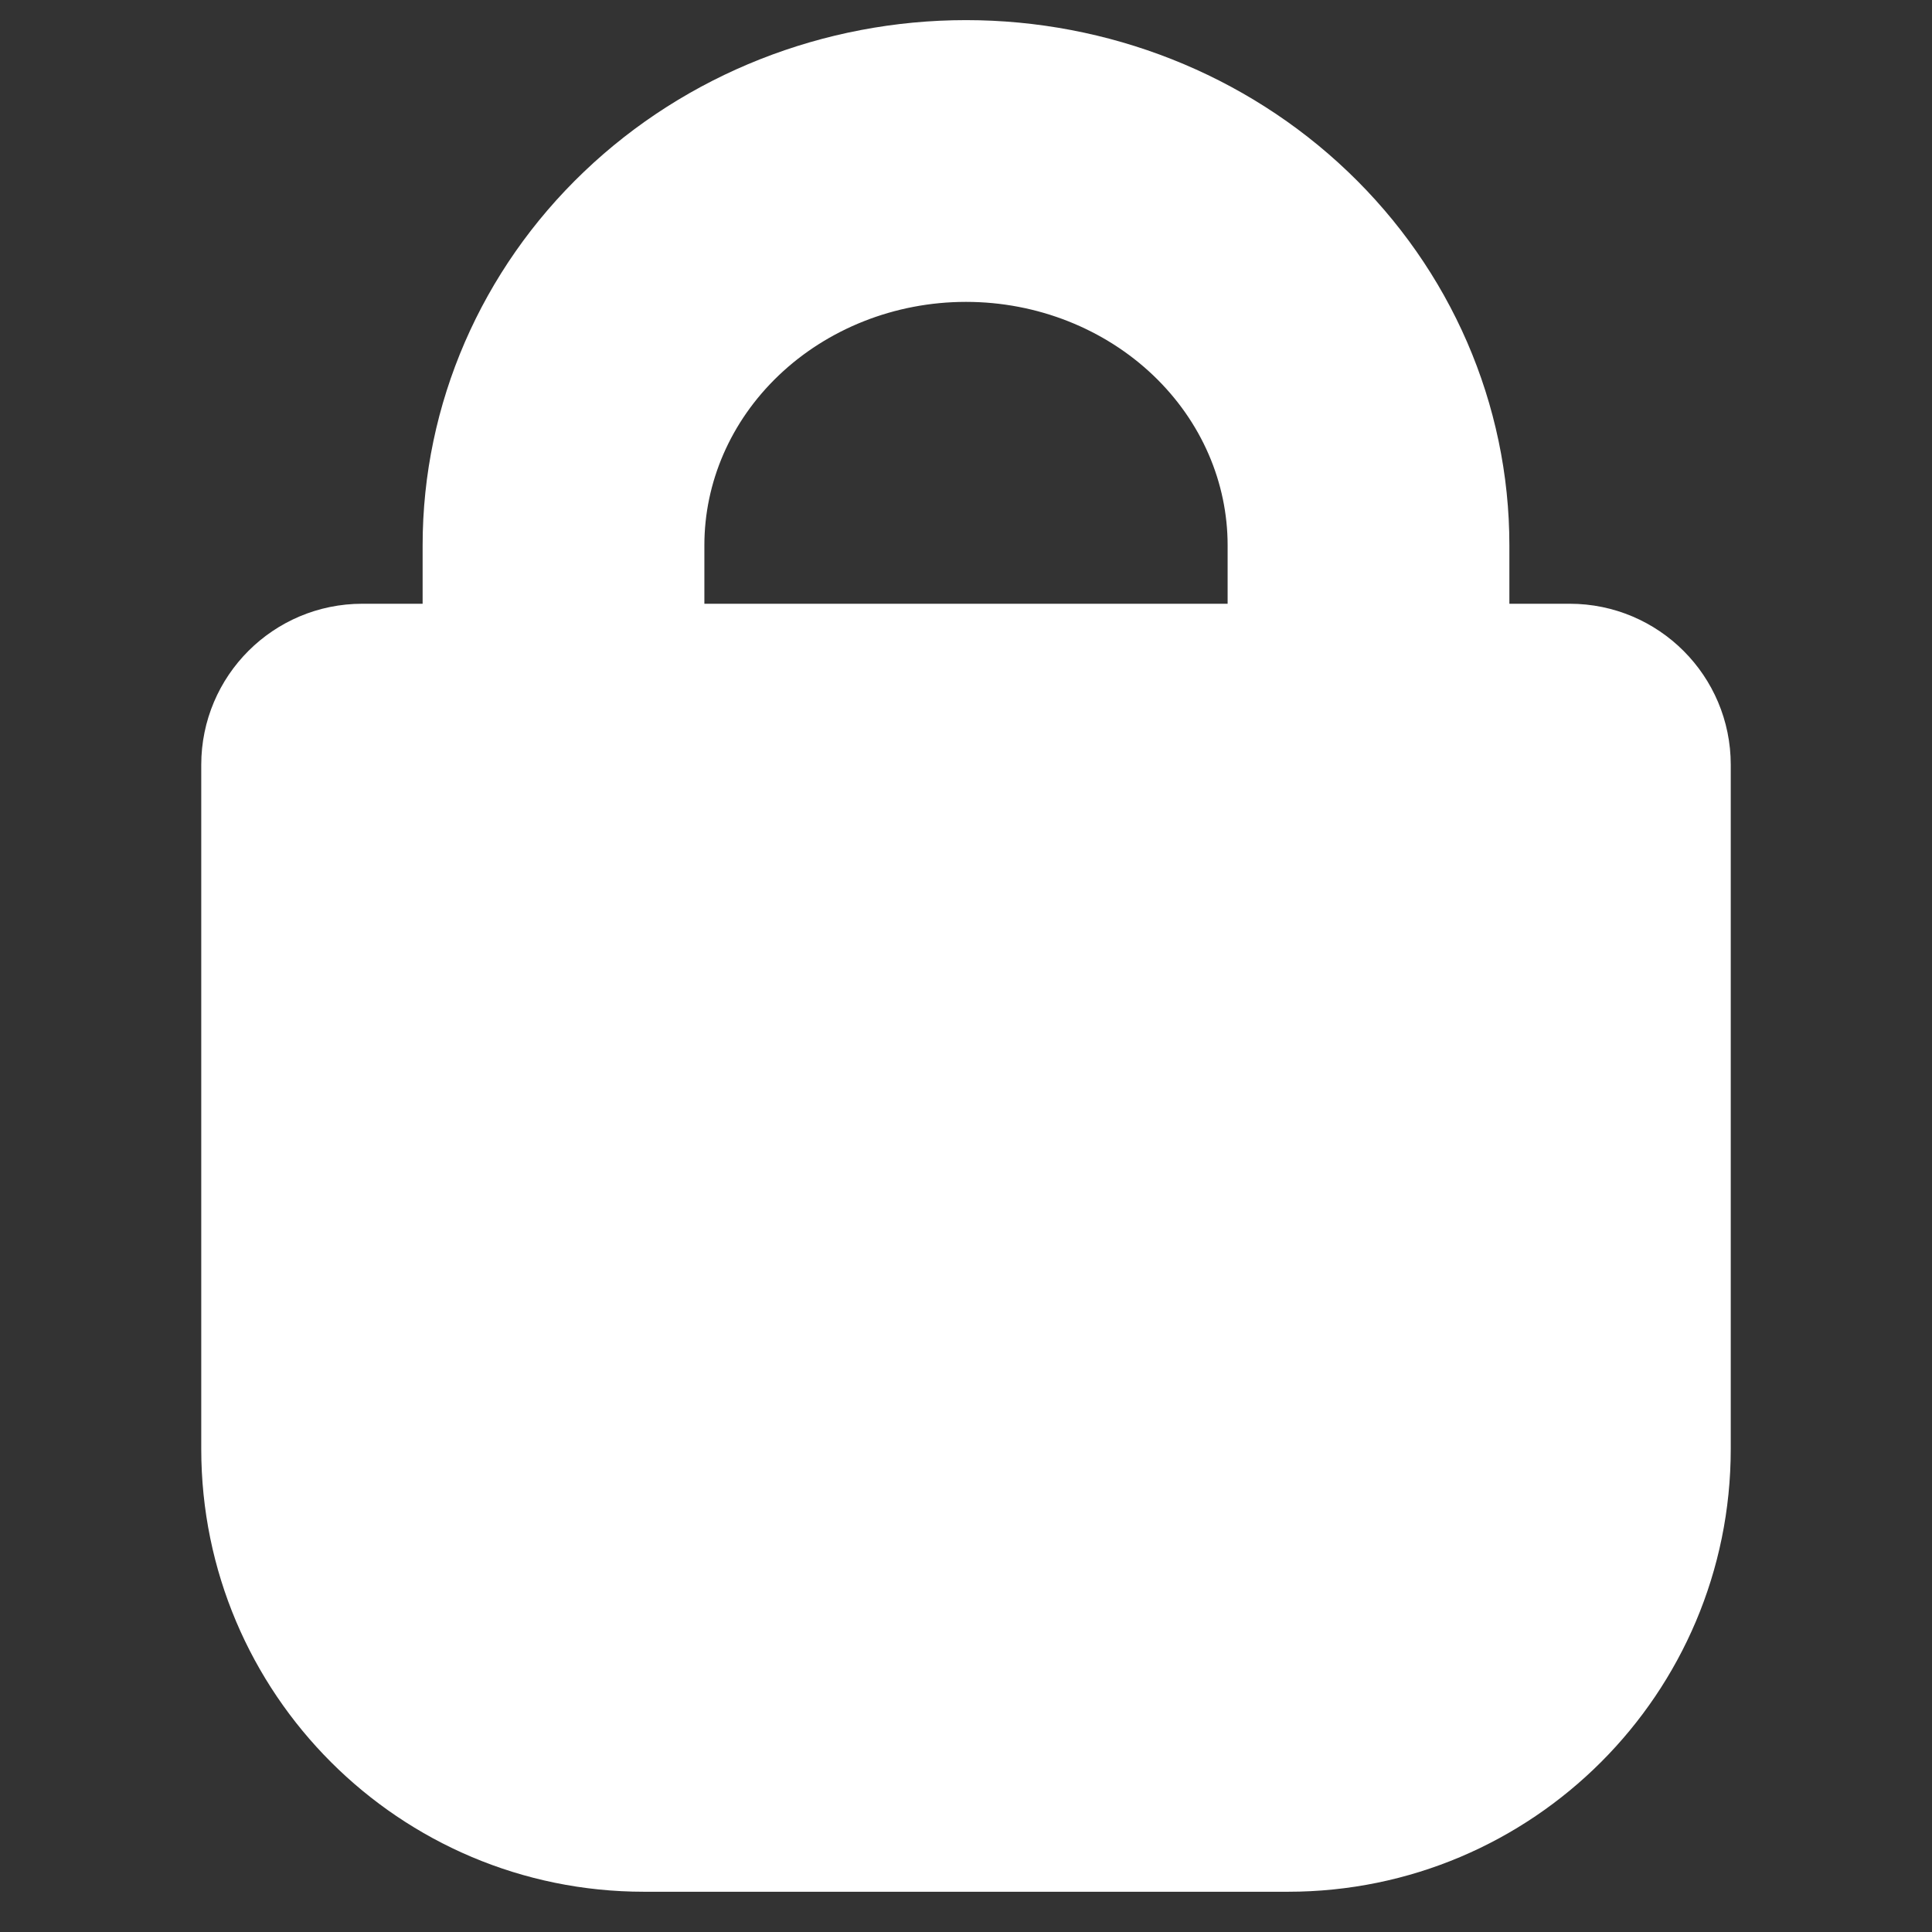 <!DOCTYPE svg PUBLIC "-//W3C//DTD SVG 1.1//EN" "http://www.w3.org/Graphics/SVG/1.1/DTD/svg11.dtd">
<!-- Uploaded to: SVG Repo, www.svgrepo.com, Transformed by: SVG Repo Mixer Tools -->
<svg width="800px" height="800px" viewBox="0 0 24 24" fill="none" xmlns="http://www.w3.org/2000/svg" stroke="#ffffff">
<rect x="0" y="0" width="24" height="24" fill="#333333" stroke="none"/>
<g id="SVGRepo_bgCarrier" stroke-width="0"/>
<g id="SVGRepo_tracerCarrier" stroke-linecap="round" stroke-linejoin="round"/>
<g id="SVGRepo_iconCarrier"> <path fill-rule="evenodd" clip-rule="evenodd" d="M18.25 8H19.5C20.328 8 21 8.672 21 9.5V18C21 20.761 18.761 23 16 23H8C5.239 23 3 20.761 3 18V9.5C3 8.672 3.672 8 4.5 8H5.75V6.773C5.75 5.156 6.423 3.618 7.601 2.494C8.777 1.371 10.361 0.75 12 0.75C13.639 0.75 15.223 1.371 16.399 2.494C17.577 3.618 18.25 5.156 18.25 6.773V8ZM12 3.25C10.987 3.25 10.027 3.635 9.328 4.302C8.63 4.968 8.25 5.858 8.25 6.773V8H15.75V6.773C15.75 5.858 15.37 4.968 14.672 4.302C13.973 3.635 13.013 3.25 12 3.25Z" fill="#ffffff"/> </g>
</svg>